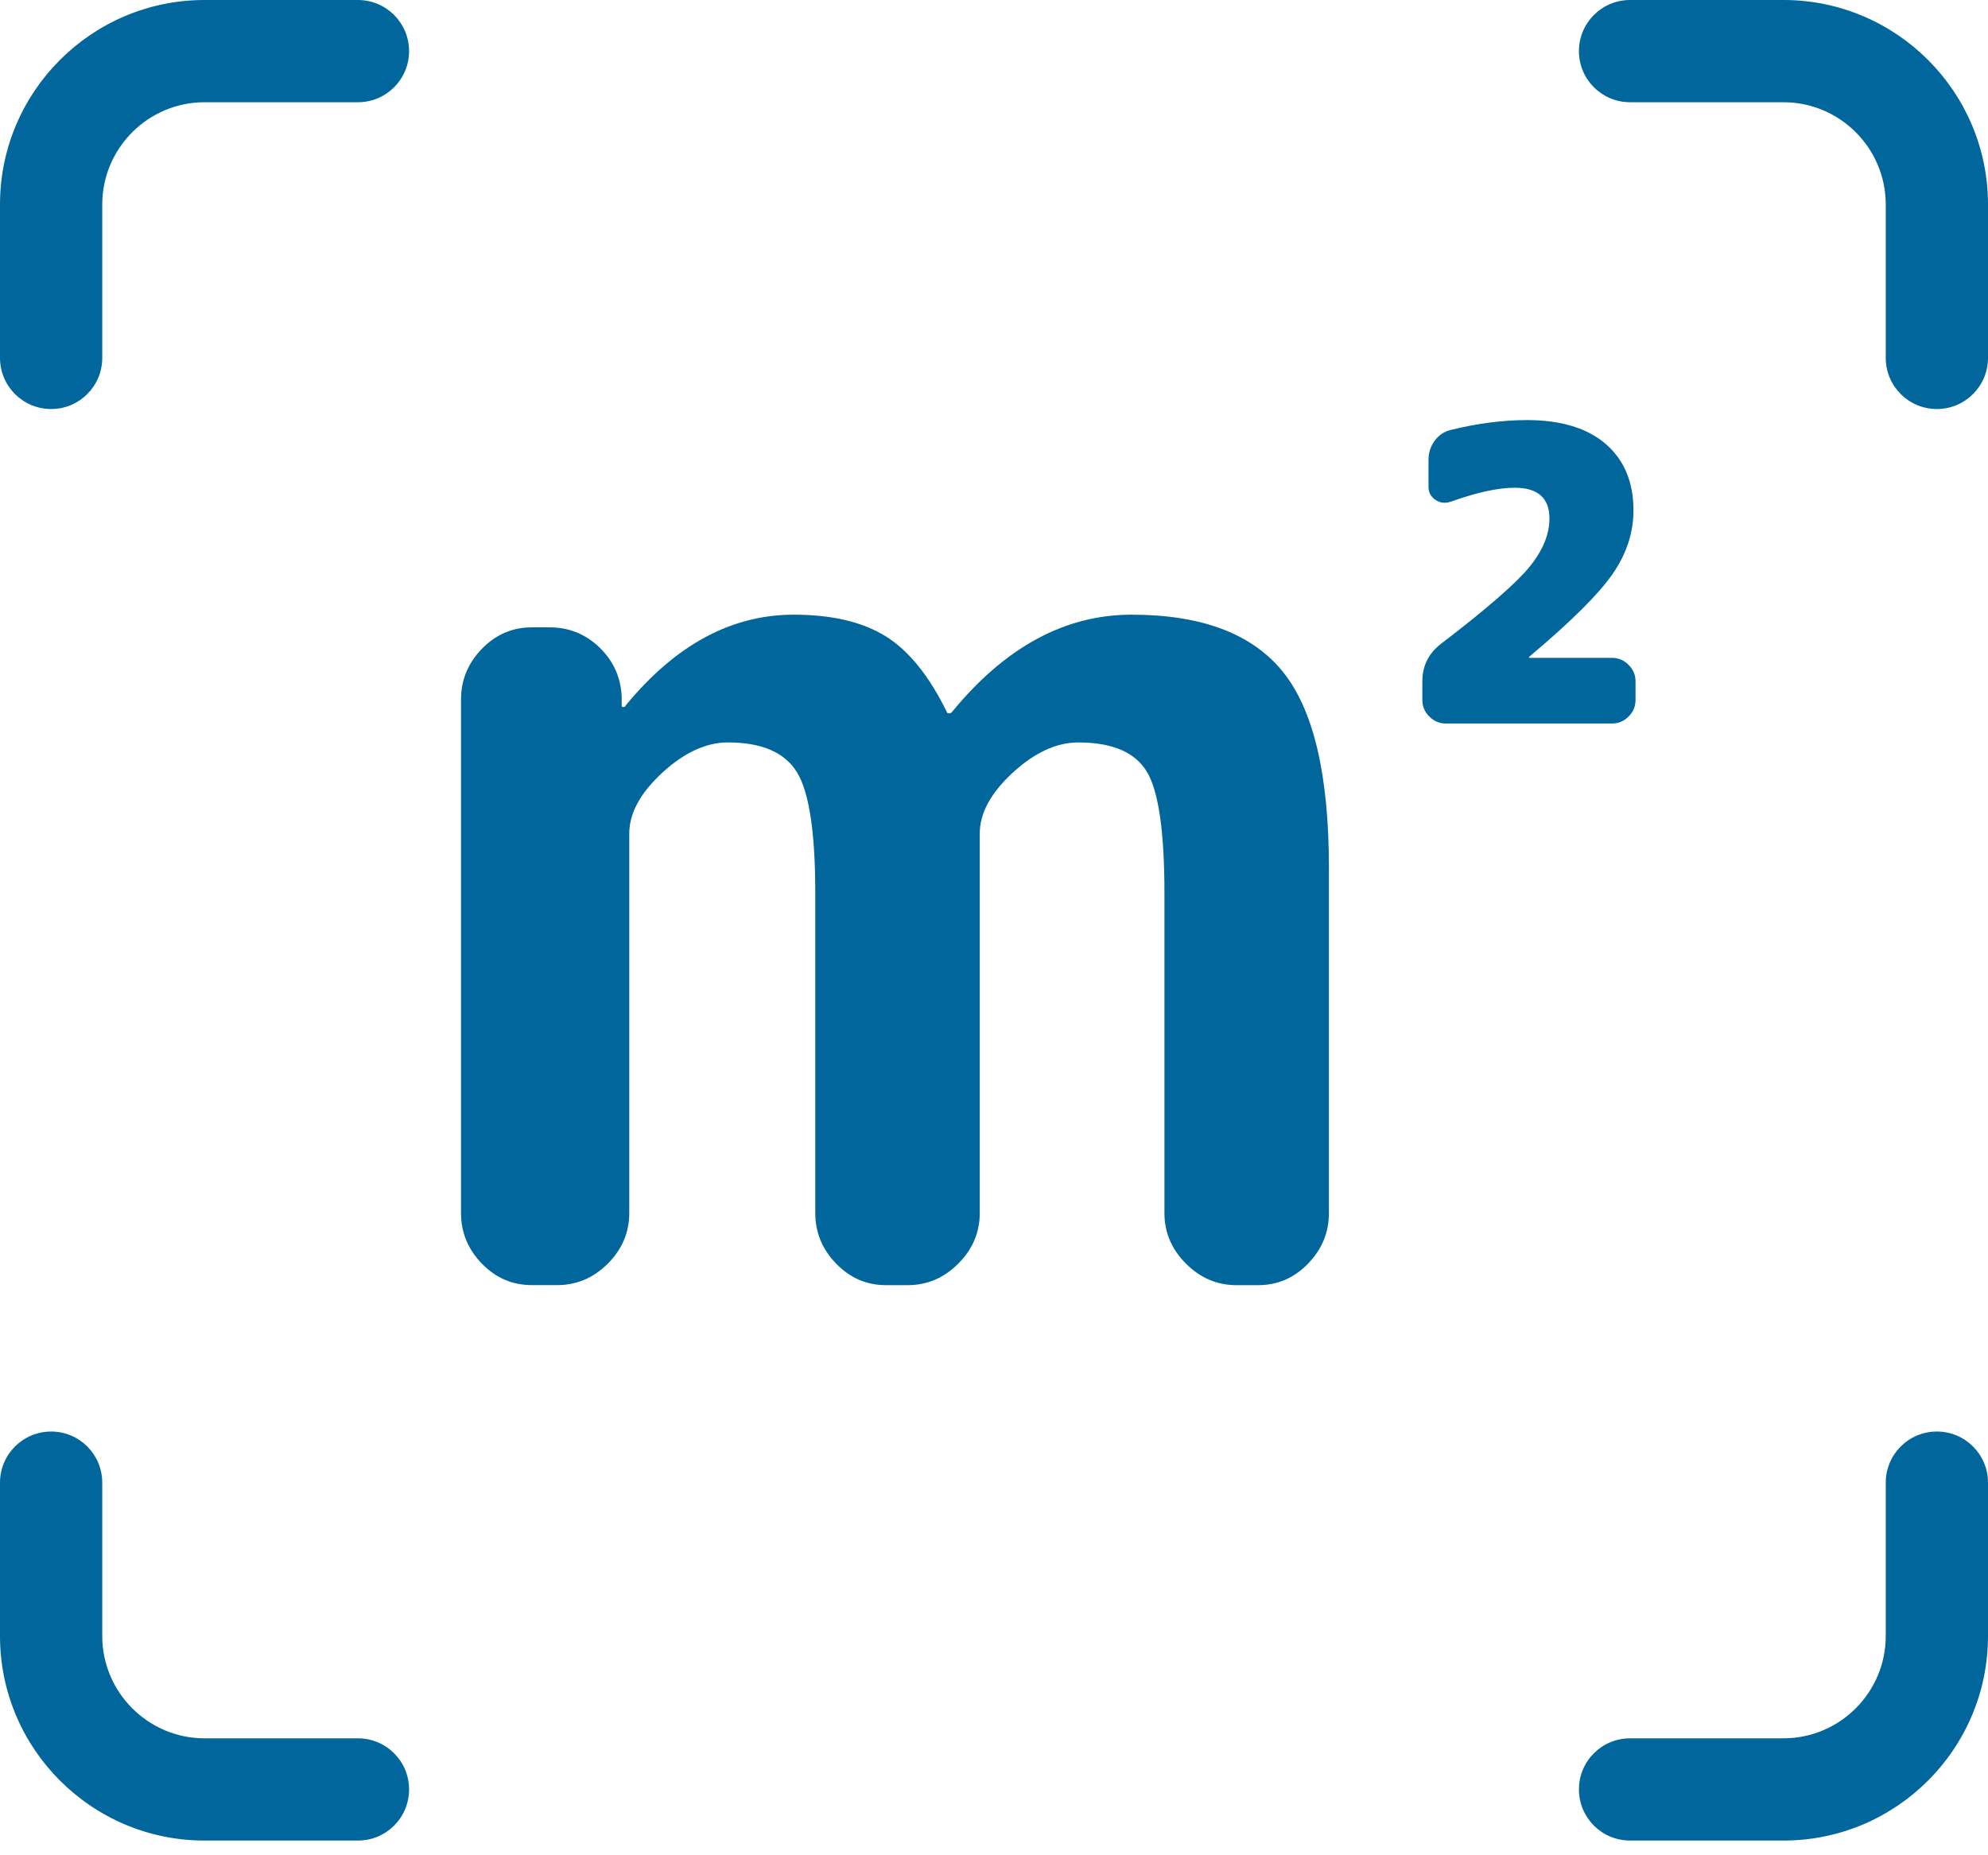 <svg width="30" height="28" viewBox="0 0 30 28" fill="none" xmlns="http://www.w3.org/2000/svg">
<g clip-path="url(#clip0)">
<path d="M26.914 0H24.599C24.172 0 23.827 0.345 23.827 0.772C23.827 1.198 24.172 1.543 24.599 1.543H26.914C27.764 1.543 28.457 2.236 28.457 3.086V5.401C28.457 5.828 28.802 6.173 29.228 6.173C29.655 6.173 30 5.828 30 5.401V3.086C30 1.384 28.616 0 26.914 0Z" fill="#00669B"/>
<path d="M29.228 21.605C28.802 21.605 28.457 21.95 28.457 22.377V24.691C28.457 25.542 27.764 26.235 26.914 26.235H24.599C24.172 26.235 23.827 26.58 23.827 27.006C23.827 27.433 24.172 27.778 24.599 27.778H26.914C28.616 27.778 30 26.394 30 24.691V22.377C30 21.95 29.655 21.605 29.228 21.605Z" fill="#00669B"/>
<path d="M5.401 26.235H3.086C2.236 26.235 1.543 25.542 1.543 24.691V22.377C1.543 21.95 1.198 21.605 0.772 21.605C0.345 21.605 0 21.95 0 22.377V24.691C0 26.394 1.384 27.778 3.086 27.778H5.401C5.828 27.778 6.173 27.433 6.173 27.006C6.173 26.58 5.828 26.235 5.401 26.235Z" fill="#00669B"/>
<path d="M5.401 0H3.086C1.384 0 0 1.384 0 3.086V5.401C0 5.828 0.345 6.173 0.772 6.173C1.198 6.173 1.543 5.828 1.543 5.401V3.086C1.543 2.236 2.236 1.543 3.086 1.543H5.401C5.828 1.543 6.173 1.198 6.173 0.772C6.173 0.345 5.828 0 5.401 0Z" fill="#00669B"/>
<path d="M8.026 19.395C7.733 19.395 7.482 19.288 7.272 19.071C7.062 18.855 6.957 18.6 6.957 18.307V10.556C6.957 10.263 7.062 10.009 7.272 9.792C7.482 9.576 7.733 9.468 8.026 9.468H8.294C8.586 9.468 8.838 9.57 9.048 9.773C9.258 9.977 9.369 10.225 9.382 10.518V10.651C9.382 10.664 9.388 10.671 9.401 10.671C9.426 10.671 9.439 10.664 9.439 10.651C10.19 9.735 11.036 9.277 11.978 9.277C12.551 9.277 13.012 9.385 13.363 9.601C13.713 9.818 14.021 10.2 14.289 10.747C14.289 10.76 14.301 10.766 14.327 10.766C14.339 10.766 14.352 10.76 14.365 10.747C15.167 9.767 16.07 9.277 17.076 9.277C18.132 9.277 18.893 9.563 19.357 10.136C19.822 10.709 20.054 11.695 20.054 13.095V18.307C20.054 18.6 19.949 18.855 19.739 19.071C19.529 19.288 19.278 19.396 18.985 19.396H18.661C18.368 19.396 18.113 19.288 17.897 19.071C17.68 18.855 17.572 18.6 17.572 18.307V13.477C17.572 12.548 17.483 11.937 17.305 11.644C17.127 11.352 16.783 11.205 16.274 11.205C15.943 11.205 15.612 11.358 15.281 11.663C14.95 11.969 14.785 12.274 14.785 12.58V18.307C14.785 18.6 14.677 18.855 14.46 19.071C14.244 19.288 13.989 19.396 13.697 19.396H13.372C13.079 19.396 12.828 19.288 12.618 19.071C12.408 18.855 12.303 18.6 12.303 18.307V13.477C12.303 12.561 12.21 11.953 12.026 11.654C11.841 11.355 11.495 11.205 10.986 11.205C10.655 11.205 10.324 11.358 9.993 11.663C9.662 11.969 9.496 12.274 9.496 12.58V18.307C9.496 18.6 9.388 18.855 9.172 19.071C8.955 19.288 8.701 19.395 8.408 19.395H8.026Z" fill="#00669B"/>
<path d="M24.329 9.929C24.424 9.929 24.506 9.964 24.576 10.034C24.646 10.104 24.681 10.187 24.681 10.282V10.566C24.681 10.661 24.646 10.744 24.576 10.814C24.506 10.884 24.424 10.919 24.329 10.919H21.817C21.722 10.919 21.639 10.884 21.569 10.814C21.499 10.744 21.464 10.661 21.464 10.566V10.282C21.464 10.051 21.557 9.863 21.742 9.719C22.423 9.199 22.866 8.814 23.073 8.565C23.279 8.315 23.382 8.069 23.382 7.825C23.382 7.516 23.207 7.361 22.856 7.361C22.608 7.361 22.287 7.431 21.891 7.572C21.808 7.6 21.732 7.591 21.662 7.544C21.592 7.496 21.557 7.431 21.557 7.349V6.94C21.557 6.833 21.588 6.737 21.649 6.653C21.711 6.568 21.792 6.514 21.891 6.489C22.295 6.39 22.679 6.34 23.042 6.34C23.557 6.34 23.954 6.461 24.233 6.702C24.511 6.944 24.65 7.277 24.65 7.702C24.65 8.04 24.544 8.362 24.332 8.667C24.119 8.972 23.701 9.387 23.079 9.91C23.075 9.915 23.073 9.919 23.073 9.923C23.073 9.927 23.075 9.929 23.079 9.929H24.329Z" fill="#00669B"/>
</g>
<defs>
<clipPath id="clip0">
<rect width="30" height="27.778" fill="white"/>
</clipPath>
</defs>
</svg>
